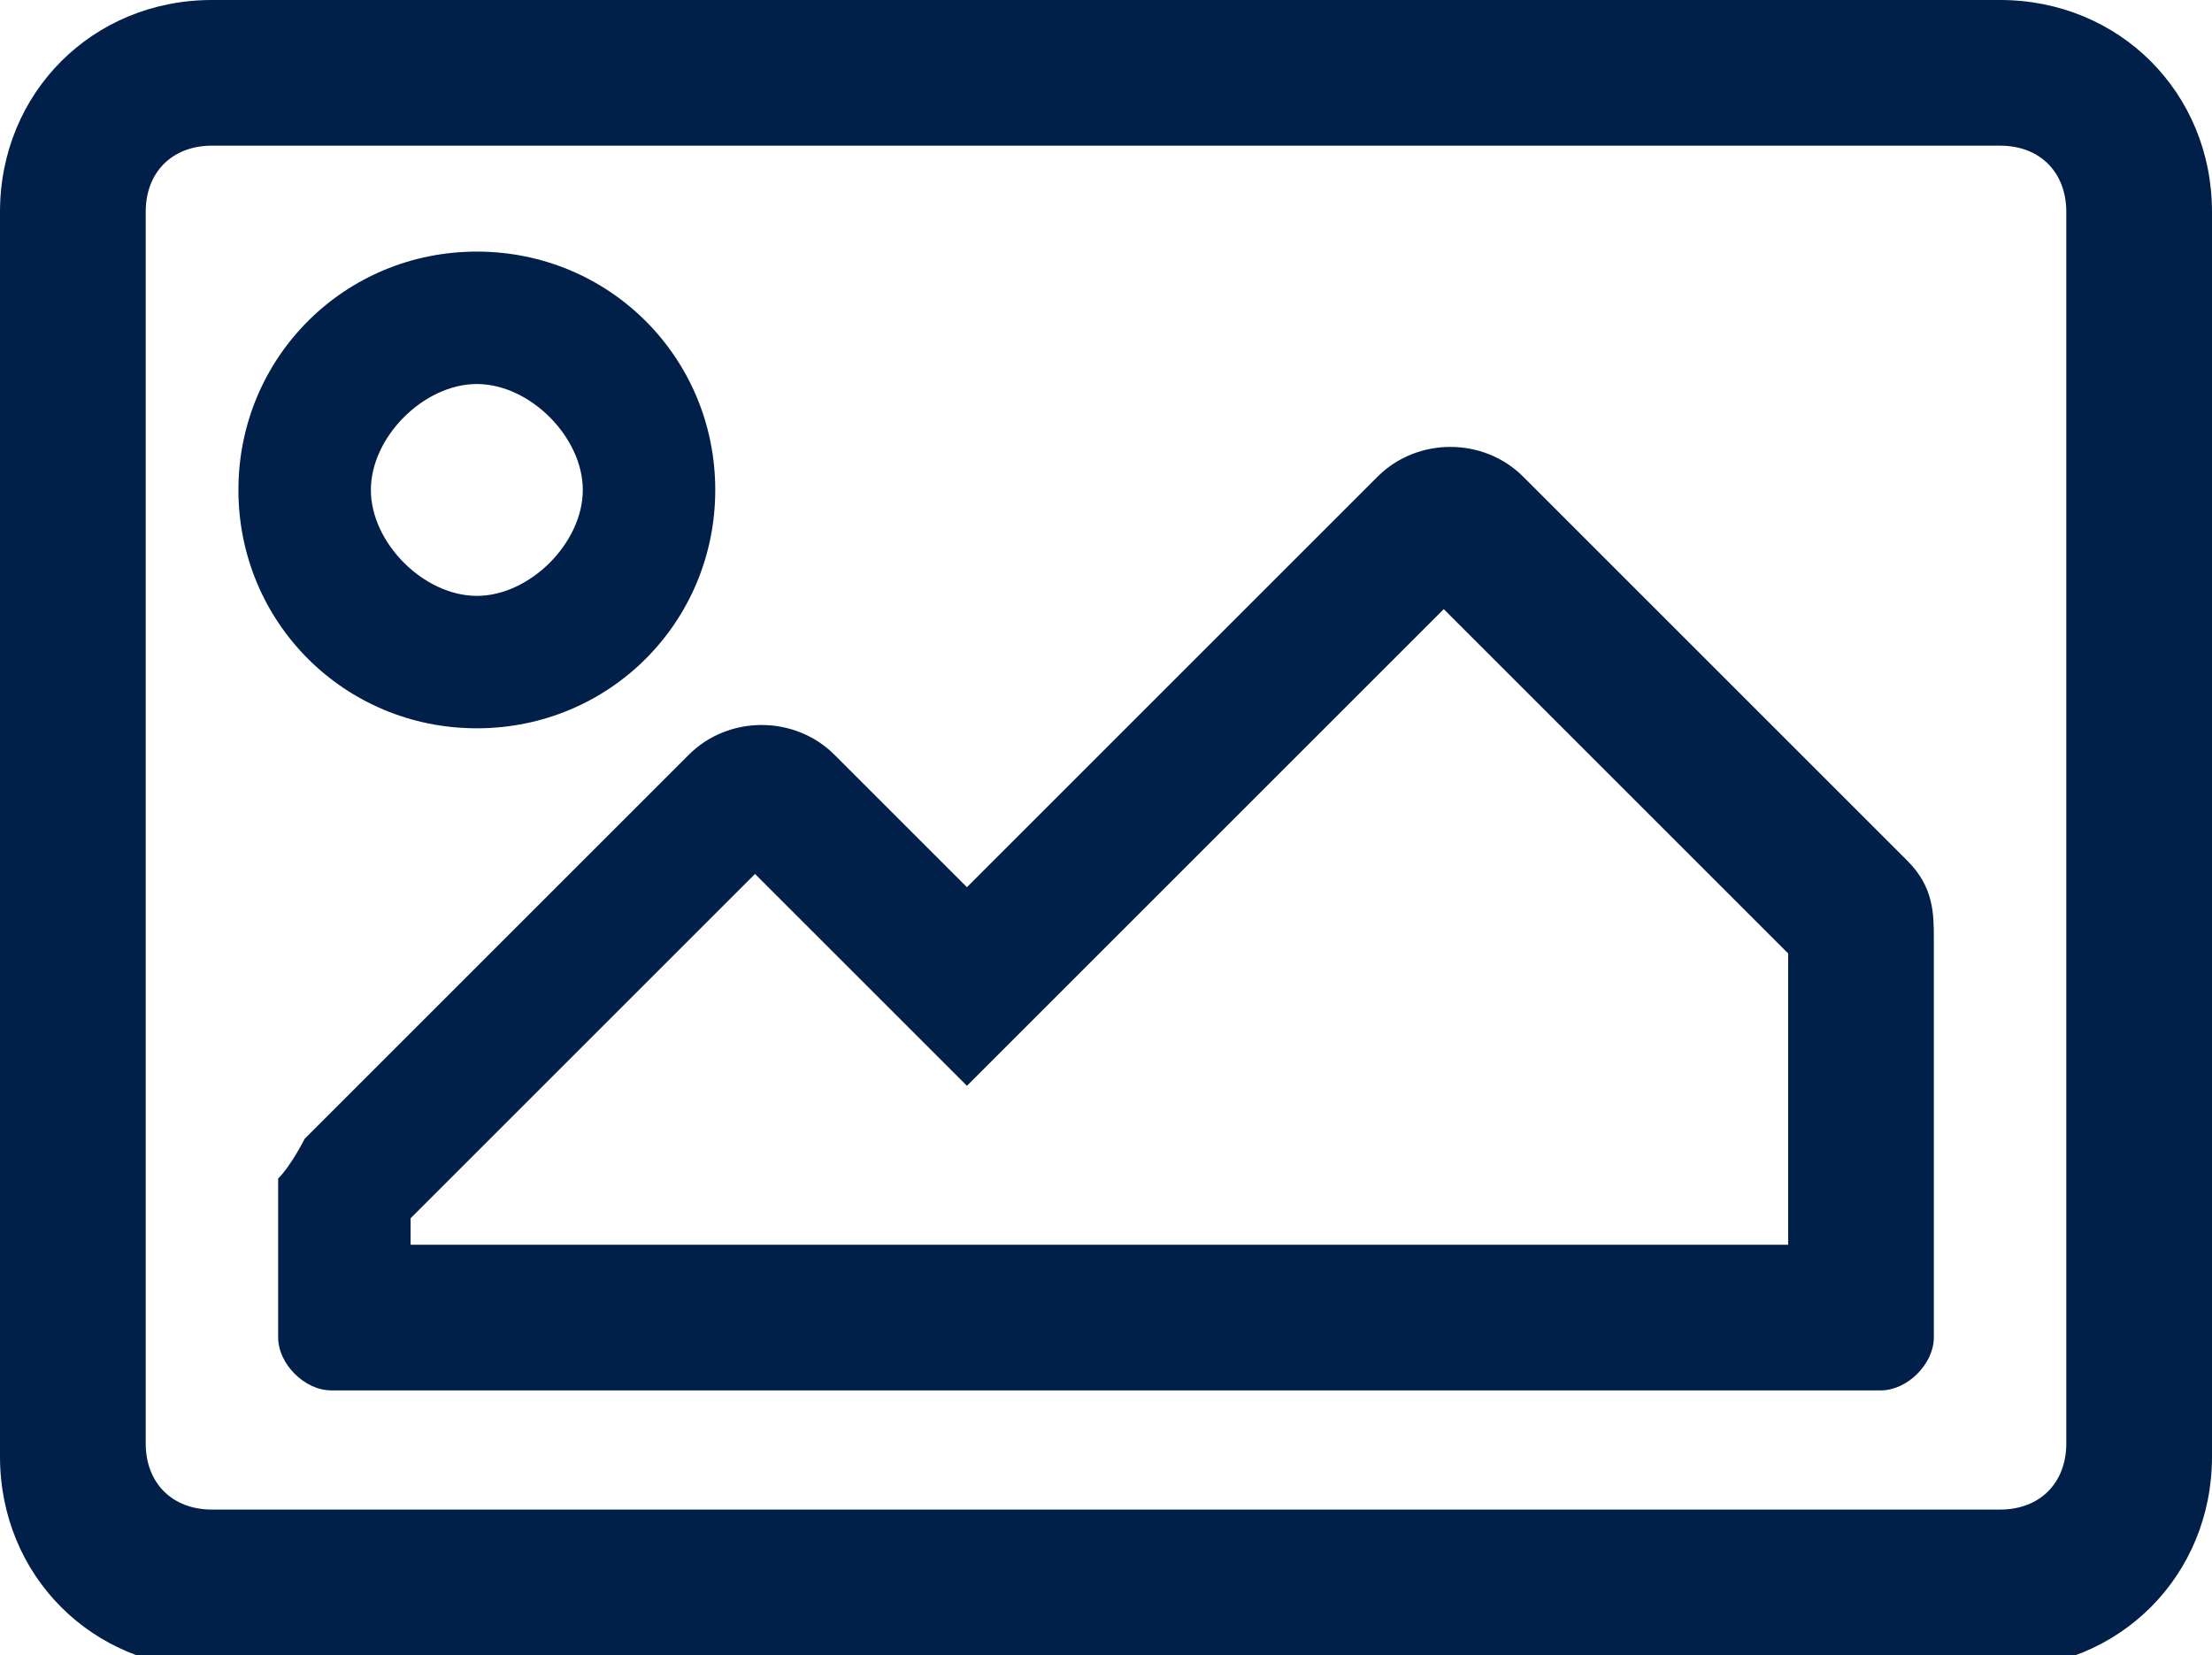 <?xml version="1.0" encoding="UTF-8"?>
<svg id="Layer_1" xmlns="http://www.w3.org/2000/svg" version="1.1" viewBox="0 0 16.7 12.5">
  <!-- Generator: Adobe Illustrator 29.2.1, SVG Export Plug-In . SVG Version: 2.1.0 Build 116)  -->
  <defs>
    <style>
      .st0 {
        fill: #001f49;
      }
    </style>
  </defs>
  <path class="st0" d="M15.1,0H1.6C.7,0,0,.7,0,1.6v9.4c0,.9.7,1.6,1.6,1.6h13.5c.9,0,1.6-.7,1.6-1.6V1.6c0-.9-.7-1.6-1.6-1.6ZM15.6,10.9c0,.3-.2.5-.5.5H1.6c-.3,0-.5-.2-.5-.5V1.6c0-.3.2-.5.5-.5h13.5c.3,0,.5.2.5.5v9.4ZM3.6,5.5c1,0,1.8-.8,1.8-1.8s-.8-1.8-1.8-1.8-1.8.8-1.8,1.8.8,1.8,1.8,1.8ZM3.6,2.9c.4,0,.8.4.8.8s-.4.8-.8.8-.8-.4-.8-.8.4-.8.8-.8ZM10.4,3.6l-3.1,3.1-1-1c-.3-.3-.8-.3-1.1,0l-2.9,2.9c0,0-.1.2-.2.3,0,0,0,.2,0,.3v.9c0,.2.2.4.4.4h11.7c.2,0,.4-.2.4-.4v-3c0-.2,0-.4-.2-.6l-2.9-2.9c-.3-.3-.8-.3-1.1,0ZM13.5,9.4H3.1v-.2l2.6-2.6,1.6,1.6,3.6-3.6,2.6,2.6v2.2Z"/>
  <div id="divScriptsUsed" xmlns="" style="display: none"/>
</svg>